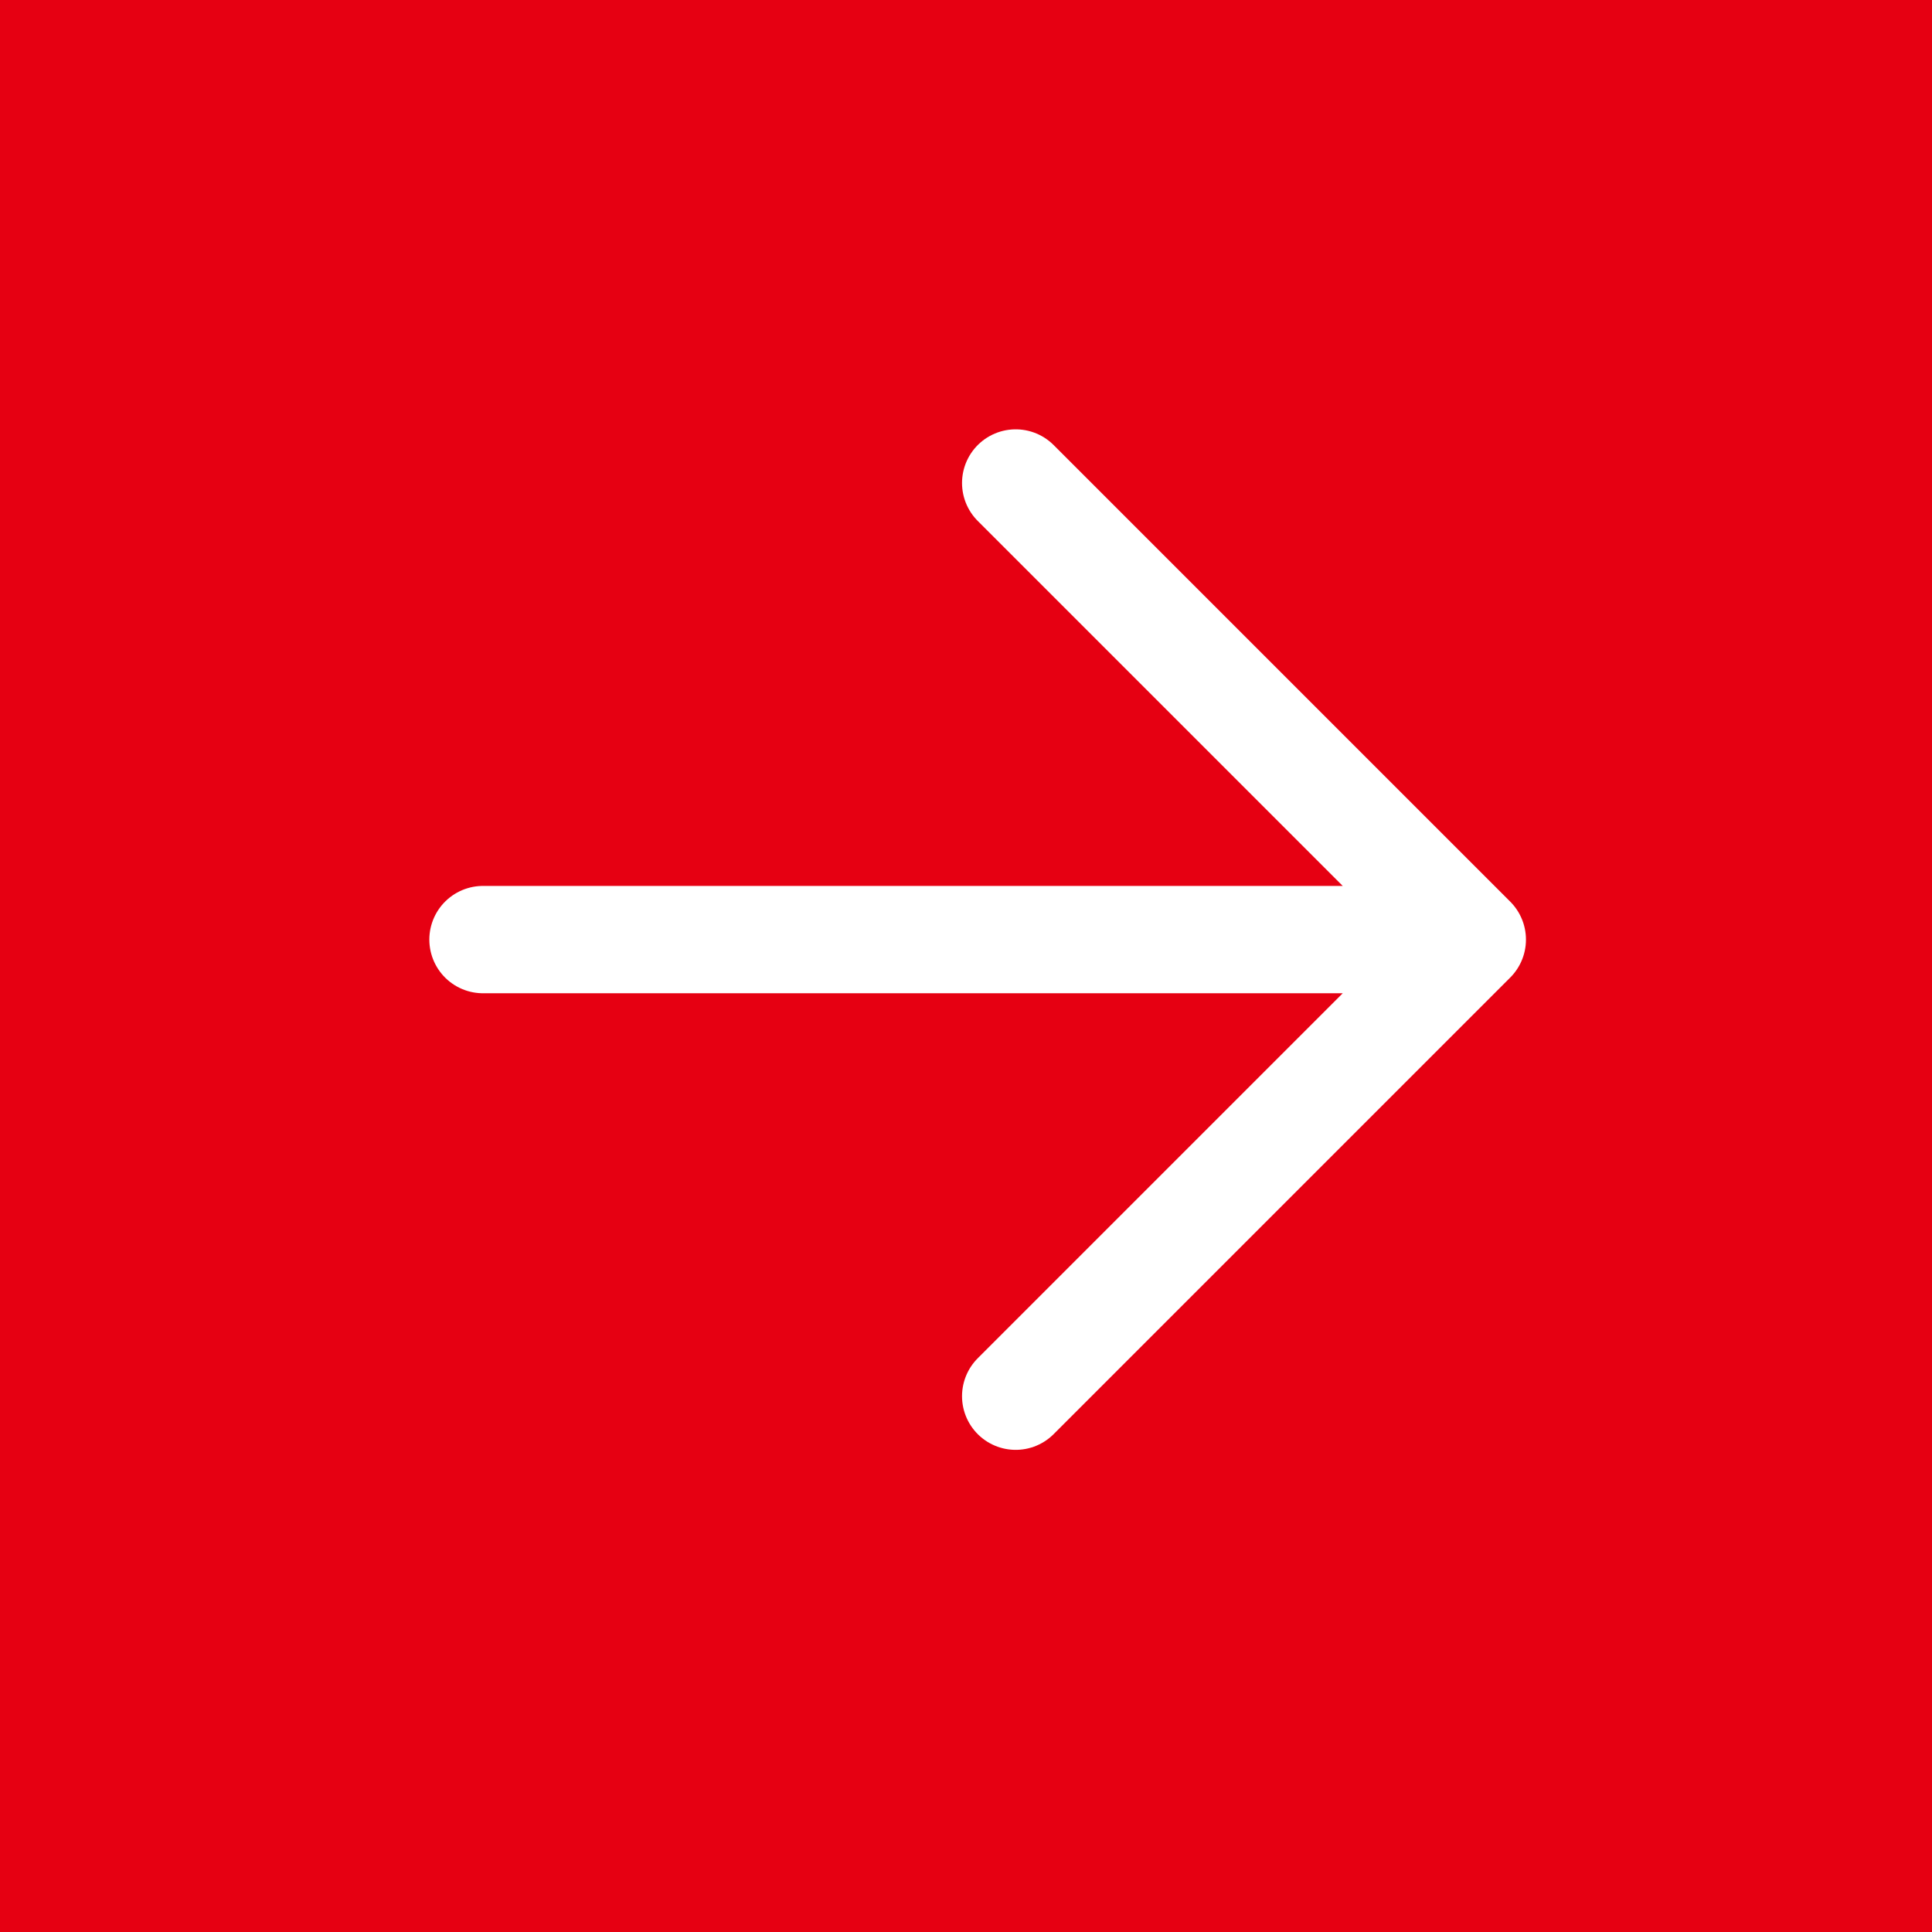 <svg xmlns="http://www.w3.org/2000/svg" width="18" height="18" viewBox="0 0 18 18"><g transform="translate(-941 -987)"><rect width="18" height="18" transform="translate(941 987)" fill="#e60012"/><path d="M11.994,7.875l4.254,4.254-4.254,4.254m3.663-4.254H7.031" transform="translate(938.469 983.625)" fill="none" stroke="#fff" stroke-linecap="round" stroke-linejoin="round" stroke-width="1"/></g></svg>